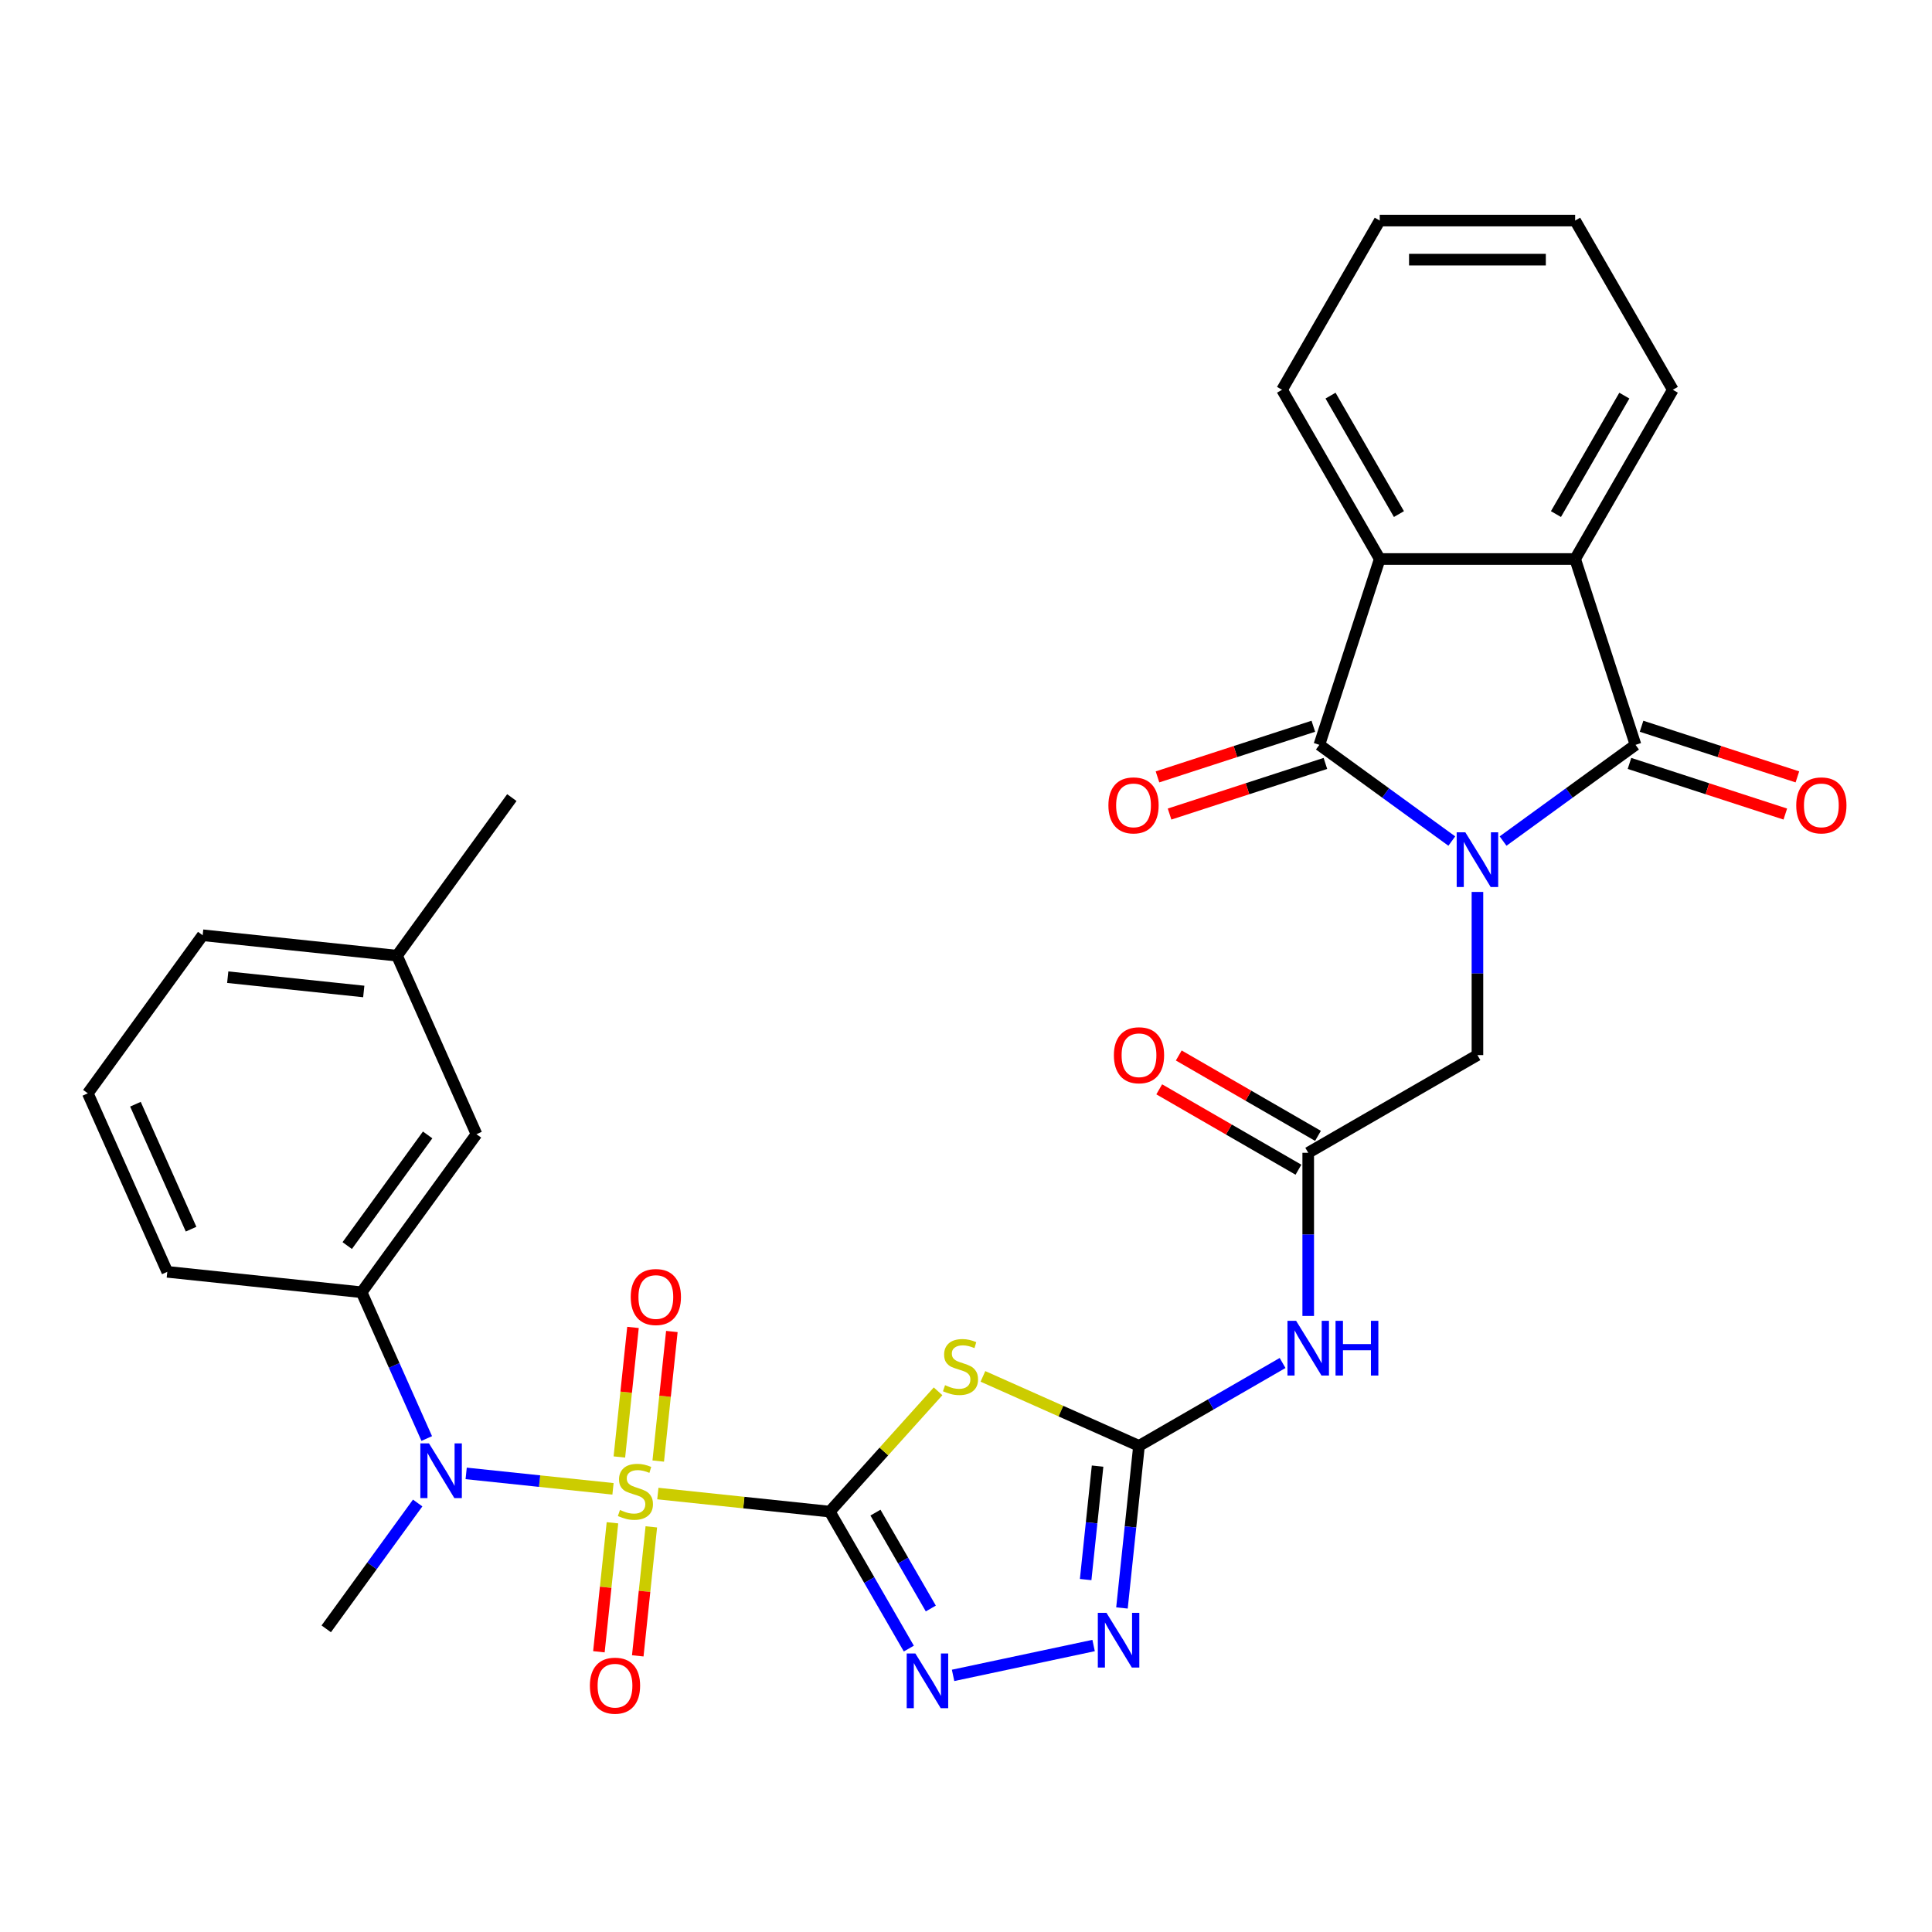 <?xml version='1.0' encoding='iso-8859-1'?>
<svg version='1.1' baseProfile='full'
              xmlns='http://www.w3.org/2000/svg'
                      xmlns:rdkit='http://www.rdkit.org/xml'
                      xmlns:xlink='http://www.w3.org/1999/xlink'
                  xml:space='preserve'
width='1000px' height='1000px' viewBox='0 0 1000 1000'>
<!-- END OF HEADER -->
<rect style='opacity:1.0;fill:#FFFFFF;stroke:none' width='1000' height='1000' x='0' y='0'> </rect>
<path class='bond-0' d='M 429.477,782.409 L 384.99,777.733' style='fill:none;fill-rule:evenodd;stroke:#000000;stroke-width:6px;stroke-linecap:butt;stroke-linejoin:miter;stroke-opacity:1' />
<path class='bond-0' d='M 384.99,777.733 L 340.502,773.057' style='fill:none;fill-rule:evenodd;stroke:#CCCC00;stroke-width:6px;stroke-linecap:butt;stroke-linejoin:miter;stroke-opacity:1' />
<path class='bond-2' d='M 429.477,782.409 L 457.51,751.275' style='fill:none;fill-rule:evenodd;stroke:#000000;stroke-width:6px;stroke-linecap:butt;stroke-linejoin:miter;stroke-opacity:1' />
<path class='bond-2' d='M 457.51,751.275 L 485.543,720.142' style='fill:none;fill-rule:evenodd;stroke:#CCCC00;stroke-width:6px;stroke-linecap:butt;stroke-linejoin:miter;stroke-opacity:1' />
<path class='bond-5' d='M 429.477,782.409 L 449.944,817.858' style='fill:none;fill-rule:evenodd;stroke:#000000;stroke-width:6px;stroke-linecap:butt;stroke-linejoin:miter;stroke-opacity:1' />
<path class='bond-5' d='M 449.944,817.858 L 470.411,853.308' style='fill:none;fill-rule:evenodd;stroke:#0000FF;stroke-width:6px;stroke-linecap:butt;stroke-linejoin:miter;stroke-opacity:1' />
<path class='bond-5' d='M 453.135,782.93 L 467.461,807.745' style='fill:none;fill-rule:evenodd;stroke:#000000;stroke-width:6px;stroke-linecap:butt;stroke-linejoin:miter;stroke-opacity:1' />
<path class='bond-5' d='M 467.461,807.745 L 481.788,832.559' style='fill:none;fill-rule:evenodd;stroke:#0000FF;stroke-width:6px;stroke-linecap:butt;stroke-linejoin:miter;stroke-opacity:1' />
<path class='bond-7' d='M 317.285,770.617 L 279.286,766.623' style='fill:none;fill-rule:evenodd;stroke:#CCCC00;stroke-width:6px;stroke-linecap:butt;stroke-linejoin:miter;stroke-opacity:1' />
<path class='bond-7' d='M 279.286,766.623 L 241.287,762.629' style='fill:none;fill-rule:evenodd;stroke:#0000FF;stroke-width:6px;stroke-linecap:butt;stroke-linejoin:miter;stroke-opacity:1' />
<path class='bond-15' d='M 340.702,756.246 L 344.226,722.713' style='fill:none;fill-rule:evenodd;stroke:#CCCC00;stroke-width:6px;stroke-linecap:butt;stroke-linejoin:miter;stroke-opacity:1' />
<path class='bond-15' d='M 344.226,722.713 L 347.751,689.181' style='fill:none;fill-rule:evenodd;stroke:#FF0000;stroke-width:6px;stroke-linecap:butt;stroke-linejoin:miter;stroke-opacity:1' />
<path class='bond-15' d='M 320.585,754.131 L 324.11,720.599' style='fill:none;fill-rule:evenodd;stroke:#CCCC00;stroke-width:6px;stroke-linecap:butt;stroke-linejoin:miter;stroke-opacity:1' />
<path class='bond-15' d='M 324.11,720.599 L 327.634,687.066' style='fill:none;fill-rule:evenodd;stroke:#FF0000;stroke-width:6px;stroke-linecap:butt;stroke-linejoin:miter;stroke-opacity:1' />
<path class='bond-16' d='M 317.006,788.188 L 313.497,821.57' style='fill:none;fill-rule:evenodd;stroke:#CCCC00;stroke-width:6px;stroke-linecap:butt;stroke-linejoin:miter;stroke-opacity:1' />
<path class='bond-16' d='M 313.497,821.57 L 309.989,854.952' style='fill:none;fill-rule:evenodd;stroke:#FF0000;stroke-width:6px;stroke-linecap:butt;stroke-linejoin:miter;stroke-opacity:1' />
<path class='bond-16' d='M 337.122,790.303 L 333.614,823.685' style='fill:none;fill-rule:evenodd;stroke:#CCCC00;stroke-width:6px;stroke-linecap:butt;stroke-linejoin:miter;stroke-opacity:1' />
<path class='bond-16' d='M 333.614,823.685 L 330.105,857.067' style='fill:none;fill-rule:evenodd;stroke:#FF0000;stroke-width:6px;stroke-linecap:butt;stroke-linejoin:miter;stroke-opacity:1' />
<path class='bond-1' d='M 764.72,461.662 L 764.72,503.886' style='fill:none;fill-rule:evenodd;stroke:#0000FF;stroke-width:6px;stroke-linecap:butt;stroke-linejoin:miter;stroke-opacity:1' />
<path class='bond-1' d='M 764.72,503.886 L 764.72,546.111' style='fill:none;fill-rule:evenodd;stroke:#000000;stroke-width:6px;stroke-linecap:butt;stroke-linejoin:miter;stroke-opacity:1' />
<path class='bond-3' d='M 777.988,435.333 L 812.265,410.43' style='fill:none;fill-rule:evenodd;stroke:#0000FF;stroke-width:6px;stroke-linecap:butt;stroke-linejoin:miter;stroke-opacity:1' />
<path class='bond-3' d='M 812.265,410.43 L 846.542,385.526' style='fill:none;fill-rule:evenodd;stroke:#000000;stroke-width:6px;stroke-linecap:butt;stroke-linejoin:miter;stroke-opacity:1' />
<path class='bond-4' d='M 751.452,435.333 L 717.175,410.43' style='fill:none;fill-rule:evenodd;stroke:#0000FF;stroke-width:6px;stroke-linecap:butt;stroke-linejoin:miter;stroke-opacity:1' />
<path class='bond-4' d='M 717.175,410.43 L 682.898,385.526' style='fill:none;fill-rule:evenodd;stroke:#000000;stroke-width:6px;stroke-linecap:butt;stroke-linejoin:miter;stroke-opacity:1' />
<path class='bond-6' d='M 508.76,712.417 L 549.152,730.401' style='fill:none;fill-rule:evenodd;stroke:#CCCC00;stroke-width:6px;stroke-linecap:butt;stroke-linejoin:miter;stroke-opacity:1' />
<path class='bond-6' d='M 549.152,730.401 L 589.545,748.385' style='fill:none;fill-rule:evenodd;stroke:#000000;stroke-width:6px;stroke-linecap:butt;stroke-linejoin:miter;stroke-opacity:1' />
<path class='bond-10' d='M 846.542,385.526 L 815.289,289.339' style='fill:none;fill-rule:evenodd;stroke:#000000;stroke-width:6px;stroke-linecap:butt;stroke-linejoin:miter;stroke-opacity:1' />
<path class='bond-17' d='M 843.417,395.145 L 883.746,408.249' style='fill:none;fill-rule:evenodd;stroke:#000000;stroke-width:6px;stroke-linecap:butt;stroke-linejoin:miter;stroke-opacity:1' />
<path class='bond-17' d='M 883.746,408.249 L 924.075,421.353' style='fill:none;fill-rule:evenodd;stroke:#FF0000;stroke-width:6px;stroke-linecap:butt;stroke-linejoin:miter;stroke-opacity:1' />
<path class='bond-17' d='M 849.667,375.907 L 889.997,389.011' style='fill:none;fill-rule:evenodd;stroke:#000000;stroke-width:6px;stroke-linecap:butt;stroke-linejoin:miter;stroke-opacity:1' />
<path class='bond-17' d='M 889.997,389.011 L 930.326,402.115' style='fill:none;fill-rule:evenodd;stroke:#FF0000;stroke-width:6px;stroke-linecap:butt;stroke-linejoin:miter;stroke-opacity:1' />
<path class='bond-9' d='M 682.898,385.526 L 714.151,289.339' style='fill:none;fill-rule:evenodd;stroke:#000000;stroke-width:6px;stroke-linecap:butt;stroke-linejoin:miter;stroke-opacity:1' />
<path class='bond-18' d='M 679.773,375.907 L 639.443,389.011' style='fill:none;fill-rule:evenodd;stroke:#000000;stroke-width:6px;stroke-linecap:butt;stroke-linejoin:miter;stroke-opacity:1' />
<path class='bond-18' d='M 639.443,389.011 L 599.114,402.115' style='fill:none;fill-rule:evenodd;stroke:#FF0000;stroke-width:6px;stroke-linecap:butt;stroke-linejoin:miter;stroke-opacity:1' />
<path class='bond-18' d='M 686.023,395.145 L 645.694,408.249' style='fill:none;fill-rule:evenodd;stroke:#000000;stroke-width:6px;stroke-linecap:butt;stroke-linejoin:miter;stroke-opacity:1' />
<path class='bond-18' d='M 645.694,408.249 L 605.365,421.353' style='fill:none;fill-rule:evenodd;stroke:#FF0000;stroke-width:6px;stroke-linecap:butt;stroke-linejoin:miter;stroke-opacity:1' />
<path class='bond-8' d='M 493.314,867.176 L 566.044,851.717' style='fill:none;fill-rule:evenodd;stroke:#0000FF;stroke-width:6px;stroke-linecap:butt;stroke-linejoin:miter;stroke-opacity:1' />
<path class='bond-11' d='M 589.545,748.385 L 626.704,726.931' style='fill:none;fill-rule:evenodd;stroke:#000000;stroke-width:6px;stroke-linecap:butt;stroke-linejoin:miter;stroke-opacity:1' />
<path class='bond-11' d='M 626.704,726.931 L 663.864,705.477' style='fill:none;fill-rule:evenodd;stroke:#0000FF;stroke-width:6px;stroke-linecap:butt;stroke-linejoin:miter;stroke-opacity:1' />
<path class='bond-31' d='M 589.545,748.385 L 585.136,790.333' style='fill:none;fill-rule:evenodd;stroke:#000000;stroke-width:6px;stroke-linecap:butt;stroke-linejoin:miter;stroke-opacity:1' />
<path class='bond-31' d='M 585.136,790.333 L 580.727,832.28' style='fill:none;fill-rule:evenodd;stroke:#0000FF;stroke-width:6px;stroke-linecap:butt;stroke-linejoin:miter;stroke-opacity:1' />
<path class='bond-31' d='M 568.106,758.855 L 565.019,788.218' style='fill:none;fill-rule:evenodd;stroke:#000000;stroke-width:6px;stroke-linecap:butt;stroke-linejoin:miter;stroke-opacity:1' />
<path class='bond-31' d='M 565.019,788.218 L 561.933,817.582' style='fill:none;fill-rule:evenodd;stroke:#0000FF;stroke-width:6px;stroke-linecap:butt;stroke-linejoin:miter;stroke-opacity:1' />
<path class='bond-14' d='M 220.88,744.577 L 204.027,706.724' style='fill:none;fill-rule:evenodd;stroke:#0000FF;stroke-width:6px;stroke-linecap:butt;stroke-linejoin:miter;stroke-opacity:1' />
<path class='bond-14' d='M 204.027,706.724 L 187.174,668.872' style='fill:none;fill-rule:evenodd;stroke:#000000;stroke-width:6px;stroke-linecap:butt;stroke-linejoin:miter;stroke-opacity:1' />
<path class='bond-22' d='M 216.186,777.954 L 192.525,810.52' style='fill:none;fill-rule:evenodd;stroke:#0000FF;stroke-width:6px;stroke-linecap:butt;stroke-linejoin:miter;stroke-opacity:1' />
<path class='bond-22' d='M 192.525,810.52 L 168.863,843.087' style='fill:none;fill-rule:evenodd;stroke:#000000;stroke-width:6px;stroke-linecap:butt;stroke-linejoin:miter;stroke-opacity:1' />
<path class='bond-24' d='M 714.151,289.339 L 663.583,201.751' style='fill:none;fill-rule:evenodd;stroke:#000000;stroke-width:6px;stroke-linecap:butt;stroke-linejoin:miter;stroke-opacity:1' />
<path class='bond-24' d='M 724.084,266.087 L 688.685,204.776' style='fill:none;fill-rule:evenodd;stroke:#000000;stroke-width:6px;stroke-linecap:butt;stroke-linejoin:miter;stroke-opacity:1' />
<path class='bond-33' d='M 714.151,289.339 L 815.289,289.339' style='fill:none;fill-rule:evenodd;stroke:#000000;stroke-width:6px;stroke-linecap:butt;stroke-linejoin:miter;stroke-opacity:1' />
<path class='bond-23' d='M 815.289,289.339 L 865.857,201.751' style='fill:none;fill-rule:evenodd;stroke:#000000;stroke-width:6px;stroke-linecap:butt;stroke-linejoin:miter;stroke-opacity:1' />
<path class='bond-23' d='M 805.356,266.087 L 840.755,204.776' style='fill:none;fill-rule:evenodd;stroke:#000000;stroke-width:6px;stroke-linecap:butt;stroke-linejoin:miter;stroke-opacity:1' />
<path class='bond-12' d='M 677.132,681.128 L 677.132,638.904' style='fill:none;fill-rule:evenodd;stroke:#0000FF;stroke-width:6px;stroke-linecap:butt;stroke-linejoin:miter;stroke-opacity:1' />
<path class='bond-12' d='M 677.132,638.904 L 677.132,596.679' style='fill:none;fill-rule:evenodd;stroke:#000000;stroke-width:6px;stroke-linecap:butt;stroke-linejoin:miter;stroke-opacity:1' />
<path class='bond-13' d='M 677.132,596.679 L 764.72,546.111' style='fill:none;fill-rule:evenodd;stroke:#000000;stroke-width:6px;stroke-linecap:butt;stroke-linejoin:miter;stroke-opacity:1' />
<path class='bond-20' d='M 682.189,587.921 L 646.16,567.119' style='fill:none;fill-rule:evenodd;stroke:#000000;stroke-width:6px;stroke-linecap:butt;stroke-linejoin:miter;stroke-opacity:1' />
<path class='bond-20' d='M 646.16,567.119 L 610.13,546.317' style='fill:none;fill-rule:evenodd;stroke:#FF0000;stroke-width:6px;stroke-linecap:butt;stroke-linejoin:miter;stroke-opacity:1' />
<path class='bond-20' d='M 672.076,605.438 L 636.046,584.636' style='fill:none;fill-rule:evenodd;stroke:#000000;stroke-width:6px;stroke-linecap:butt;stroke-linejoin:miter;stroke-opacity:1' />
<path class='bond-20' d='M 636.046,584.636 L 600.016,563.835' style='fill:none;fill-rule:evenodd;stroke:#FF0000;stroke-width:6px;stroke-linecap:butt;stroke-linejoin:miter;stroke-opacity:1' />
<path class='bond-19' d='M 187.174,668.872 L 246.621,587.05' style='fill:none;fill-rule:evenodd;stroke:#000000;stroke-width:6px;stroke-linecap:butt;stroke-linejoin:miter;stroke-opacity:1' />
<path class='bond-19' d='M 179.727,644.709 L 221.34,587.434' style='fill:none;fill-rule:evenodd;stroke:#000000;stroke-width:6px;stroke-linecap:butt;stroke-linejoin:miter;stroke-opacity:1' />
<path class='bond-25' d='M 187.174,668.872 L 86.591,658.3' style='fill:none;fill-rule:evenodd;stroke:#000000;stroke-width:6px;stroke-linecap:butt;stroke-linejoin:miter;stroke-opacity:1' />
<path class='bond-21' d='M 246.621,587.05 L 205.485,494.656' style='fill:none;fill-rule:evenodd;stroke:#000000;stroke-width:6px;stroke-linecap:butt;stroke-linejoin:miter;stroke-opacity:1' />
<path class='bond-28' d='M 205.485,494.656 L 264.932,412.834' style='fill:none;fill-rule:evenodd;stroke:#000000;stroke-width:6px;stroke-linecap:butt;stroke-linejoin:miter;stroke-opacity:1' />
<path class='bond-32' d='M 205.485,494.656 L 104.902,484.085' style='fill:none;fill-rule:evenodd;stroke:#000000;stroke-width:6px;stroke-linecap:butt;stroke-linejoin:miter;stroke-opacity:1' />
<path class='bond-32' d='M 188.283,513.187 L 117.875,505.787' style='fill:none;fill-rule:evenodd;stroke:#000000;stroke-width:6px;stroke-linecap:butt;stroke-linejoin:miter;stroke-opacity:1' />
<path class='bond-30' d='M 865.857,201.751 L 815.289,114.164' style='fill:none;fill-rule:evenodd;stroke:#000000;stroke-width:6px;stroke-linecap:butt;stroke-linejoin:miter;stroke-opacity:1' />
<path class='bond-29' d='M 663.583,201.751 L 714.151,114.164' style='fill:none;fill-rule:evenodd;stroke:#000000;stroke-width:6px;stroke-linecap:butt;stroke-linejoin:miter;stroke-opacity:1' />
<path class='bond-26' d='M 86.591,658.3 L 45.455,565.906' style='fill:none;fill-rule:evenodd;stroke:#000000;stroke-width:6px;stroke-linecap:butt;stroke-linejoin:miter;stroke-opacity:1' />
<path class='bond-26' d='M 98.899,636.214 L 70.104,571.538' style='fill:none;fill-rule:evenodd;stroke:#000000;stroke-width:6px;stroke-linecap:butt;stroke-linejoin:miter;stroke-opacity:1' />
<path class='bond-27' d='M 45.455,565.906 L 104.902,484.085' style='fill:none;fill-rule:evenodd;stroke:#000000;stroke-width:6px;stroke-linecap:butt;stroke-linejoin:miter;stroke-opacity:1' />
<path class='bond-34' d='M 714.151,114.164 L 815.289,114.164' style='fill:none;fill-rule:evenodd;stroke:#000000;stroke-width:6px;stroke-linecap:butt;stroke-linejoin:miter;stroke-opacity:1' />
<path class='bond-34' d='M 729.322,134.391 L 800.118,134.391' style='fill:none;fill-rule:evenodd;stroke:#000000;stroke-width:6px;stroke-linecap:butt;stroke-linejoin:miter;stroke-opacity:1' />
<path  class='atom-1' d='M 320.894 781.557
Q 321.214 781.677, 322.534 782.237
Q 323.854 782.797, 325.294 783.157
Q 326.774 783.477, 328.214 783.477
Q 330.894 783.477, 332.454 782.197
Q 334.014 780.877, 334.014 778.597
Q 334.014 777.037, 333.214 776.077
Q 332.454 775.117, 331.254 774.597
Q 330.054 774.077, 328.054 773.477
Q 325.534 772.717, 324.014 771.997
Q 322.534 771.277, 321.454 769.757
Q 320.414 768.237, 320.414 765.677
Q 320.414 762.117, 322.814 759.917
Q 325.254 757.717, 330.054 757.717
Q 333.334 757.717, 337.054 759.277
L 336.134 762.357
Q 332.734 760.957, 330.174 760.957
Q 327.414 760.957, 325.894 762.117
Q 324.374 763.237, 324.414 765.197
Q 324.414 766.717, 325.174 767.637
Q 325.974 768.557, 327.094 769.077
Q 328.254 769.597, 330.174 770.197
Q 332.734 770.997, 334.254 771.797
Q 335.774 772.597, 336.854 774.237
Q 337.974 775.837, 337.974 778.597
Q 337.974 782.517, 335.334 784.637
Q 332.734 786.717, 328.374 786.717
Q 325.854 786.717, 323.934 786.157
Q 322.054 785.637, 319.814 784.717
L 320.894 781.557
' fill='#CCCC00'/>
<path  class='atom-2' d='M 758.46 430.813
L 767.74 445.813
Q 768.66 447.293, 770.14 449.973
Q 771.62 452.653, 771.7 452.813
L 771.7 430.813
L 775.46 430.813
L 775.46 459.133
L 771.58 459.133
L 761.62 442.733
Q 760.46 440.813, 759.22 438.613
Q 758.02 436.413, 757.66 435.733
L 757.66 459.133
L 753.98 459.133
L 753.98 430.813
L 758.46 430.813
' fill='#0000FF'/>
<path  class='atom-3' d='M 489.151 716.969
Q 489.471 717.089, 490.791 717.649
Q 492.111 718.209, 493.551 718.569
Q 495.031 718.889, 496.471 718.889
Q 499.151 718.889, 500.711 717.609
Q 502.271 716.289, 502.271 714.009
Q 502.271 712.449, 501.471 711.489
Q 500.711 710.529, 499.511 710.009
Q 498.311 709.489, 496.311 708.889
Q 493.791 708.129, 492.271 707.409
Q 490.791 706.689, 489.711 705.169
Q 488.671 703.649, 488.671 701.089
Q 488.671 697.529, 491.071 695.329
Q 493.511 693.129, 498.311 693.129
Q 501.591 693.129, 505.311 694.689
L 504.391 697.769
Q 500.991 696.369, 498.431 696.369
Q 495.671 696.369, 494.151 697.529
Q 492.631 698.649, 492.671 700.609
Q 492.671 702.129, 493.431 703.049
Q 494.231 703.969, 495.351 704.489
Q 496.511 705.009, 498.431 705.609
Q 500.991 706.409, 502.511 707.209
Q 504.031 708.009, 505.111 709.649
Q 506.231 711.249, 506.231 714.009
Q 506.231 717.929, 503.591 720.049
Q 500.991 722.129, 496.631 722.129
Q 494.111 722.129, 492.191 721.569
Q 490.311 721.049, 488.071 720.129
L 489.151 716.969
' fill='#CCCC00'/>
<path  class='atom-6' d='M 473.786 855.836
L 483.066 870.836
Q 483.986 872.316, 485.466 874.996
Q 486.946 877.676, 487.026 877.836
L 487.026 855.836
L 490.786 855.836
L 490.786 884.156
L 486.906 884.156
L 476.946 867.756
Q 475.786 865.836, 474.546 863.636
Q 473.346 861.436, 472.986 860.756
L 472.986 884.156
L 469.306 884.156
L 469.306 855.836
L 473.786 855.836
' fill='#0000FF'/>
<path  class='atom-8' d='M 222.05 747.105
L 231.33 762.105
Q 232.25 763.585, 233.73 766.265
Q 235.21 768.945, 235.29 769.105
L 235.29 747.105
L 239.05 747.105
L 239.05 775.425
L 235.17 775.425
L 225.21 759.025
Q 224.05 757.105, 222.81 754.905
Q 221.61 752.705, 221.25 752.025
L 221.25 775.425
L 217.57 775.425
L 217.57 747.105
L 222.05 747.105
' fill='#0000FF'/>
<path  class='atom-9' d='M 572.713 834.809
L 581.993 849.809
Q 582.913 851.289, 584.393 853.969
Q 585.873 856.649, 585.953 856.809
L 585.953 834.809
L 589.713 834.809
L 589.713 863.129
L 585.833 863.129
L 575.873 846.729
Q 574.713 844.809, 573.473 842.609
Q 572.273 840.409, 571.913 839.729
L 571.913 863.129
L 568.233 863.129
L 568.233 834.809
L 572.713 834.809
' fill='#0000FF'/>
<path  class='atom-12' d='M 670.872 683.657
L 680.152 698.657
Q 681.072 700.137, 682.552 702.817
Q 684.032 705.497, 684.112 705.657
L 684.112 683.657
L 687.872 683.657
L 687.872 711.977
L 683.992 711.977
L 674.032 695.577
Q 672.872 693.657, 671.632 691.457
Q 670.432 689.257, 670.072 688.577
L 670.072 711.977
L 666.392 711.977
L 666.392 683.657
L 670.872 683.657
' fill='#0000FF'/>
<path  class='atom-12' d='M 691.272 683.657
L 695.112 683.657
L 695.112 695.697
L 709.592 695.697
L 709.592 683.657
L 713.432 683.657
L 713.432 711.977
L 709.592 711.977
L 709.592 698.897
L 695.112 698.897
L 695.112 711.977
L 691.272 711.977
L 691.272 683.657
' fill='#0000FF'/>
<path  class='atom-16' d='M 326.466 671.334
Q 326.466 664.534, 329.826 660.734
Q 333.186 656.934, 339.466 656.934
Q 345.746 656.934, 349.106 660.734
Q 352.466 664.534, 352.466 671.334
Q 352.466 678.214, 349.066 682.134
Q 345.666 686.014, 339.466 686.014
Q 333.226 686.014, 329.826 682.134
Q 326.466 678.254, 326.466 671.334
M 339.466 682.814
Q 343.786 682.814, 346.106 679.934
Q 348.466 677.014, 348.466 671.334
Q 348.466 665.774, 346.106 662.974
Q 343.786 660.134, 339.466 660.134
Q 335.146 660.134, 332.786 662.934
Q 330.466 665.734, 330.466 671.334
Q 330.466 677.054, 332.786 679.934
Q 335.146 682.814, 339.466 682.814
' fill='#FF0000'/>
<path  class='atom-17' d='M 305.322 872.5
Q 305.322 865.7, 308.682 861.9
Q 312.042 858.1, 318.322 858.1
Q 324.602 858.1, 327.962 861.9
Q 331.322 865.7, 331.322 872.5
Q 331.322 879.38, 327.922 883.3
Q 324.522 887.18, 318.322 887.18
Q 312.082 887.18, 308.682 883.3
Q 305.322 879.42, 305.322 872.5
M 318.322 883.98
Q 322.642 883.98, 324.962 881.1
Q 327.322 878.18, 327.322 872.5
Q 327.322 866.94, 324.962 864.14
Q 322.642 861.3, 318.322 861.3
Q 314.002 861.3, 311.642 864.1
Q 309.322 866.9, 309.322 872.5
Q 309.322 878.22, 311.642 881.1
Q 314.002 883.98, 318.322 883.98
' fill='#FF0000'/>
<path  class='atom-18' d='M 929.729 416.859
Q 929.729 410.059, 933.089 406.259
Q 936.449 402.459, 942.729 402.459
Q 949.009 402.459, 952.369 406.259
Q 955.729 410.059, 955.729 416.859
Q 955.729 423.739, 952.329 427.659
Q 948.929 431.539, 942.729 431.539
Q 936.489 431.539, 933.089 427.659
Q 929.729 423.779, 929.729 416.859
M 942.729 428.339
Q 947.049 428.339, 949.369 425.459
Q 951.729 422.539, 951.729 416.859
Q 951.729 411.299, 949.369 408.499
Q 947.049 405.659, 942.729 405.659
Q 938.409 405.659, 936.049 408.459
Q 933.729 411.259, 933.729 416.859
Q 933.729 422.579, 936.049 425.459
Q 938.409 428.339, 942.729 428.339
' fill='#FF0000'/>
<path  class='atom-19' d='M 573.711 416.859
Q 573.711 410.059, 577.071 406.259
Q 580.431 402.459, 586.711 402.459
Q 592.991 402.459, 596.351 406.259
Q 599.711 410.059, 599.711 416.859
Q 599.711 423.739, 596.311 427.659
Q 592.911 431.539, 586.711 431.539
Q 580.471 431.539, 577.071 427.659
Q 573.711 423.779, 573.711 416.859
M 586.711 428.339
Q 591.031 428.339, 593.351 425.459
Q 595.711 422.539, 595.711 416.859
Q 595.711 411.299, 593.351 408.499
Q 591.031 405.659, 586.711 405.659
Q 582.391 405.659, 580.031 408.459
Q 577.711 411.259, 577.711 416.859
Q 577.711 422.579, 580.031 425.459
Q 582.391 428.339, 586.711 428.339
' fill='#FF0000'/>
<path  class='atom-21' d='M 576.545 546.191
Q 576.545 539.391, 579.905 535.591
Q 583.265 531.791, 589.545 531.791
Q 595.825 531.791, 599.185 535.591
Q 602.545 539.391, 602.545 546.191
Q 602.545 553.071, 599.145 556.991
Q 595.745 560.871, 589.545 560.871
Q 583.305 560.871, 579.905 556.991
Q 576.545 553.111, 576.545 546.191
M 589.545 557.671
Q 593.865 557.671, 596.185 554.791
Q 598.545 551.871, 598.545 546.191
Q 598.545 540.631, 596.185 537.831
Q 593.865 534.991, 589.545 534.991
Q 585.225 534.991, 582.865 537.791
Q 580.545 540.591, 580.545 546.191
Q 580.545 551.911, 582.865 554.791
Q 585.225 557.671, 589.545 557.671
' fill='#FF0000'/>
</svg>
